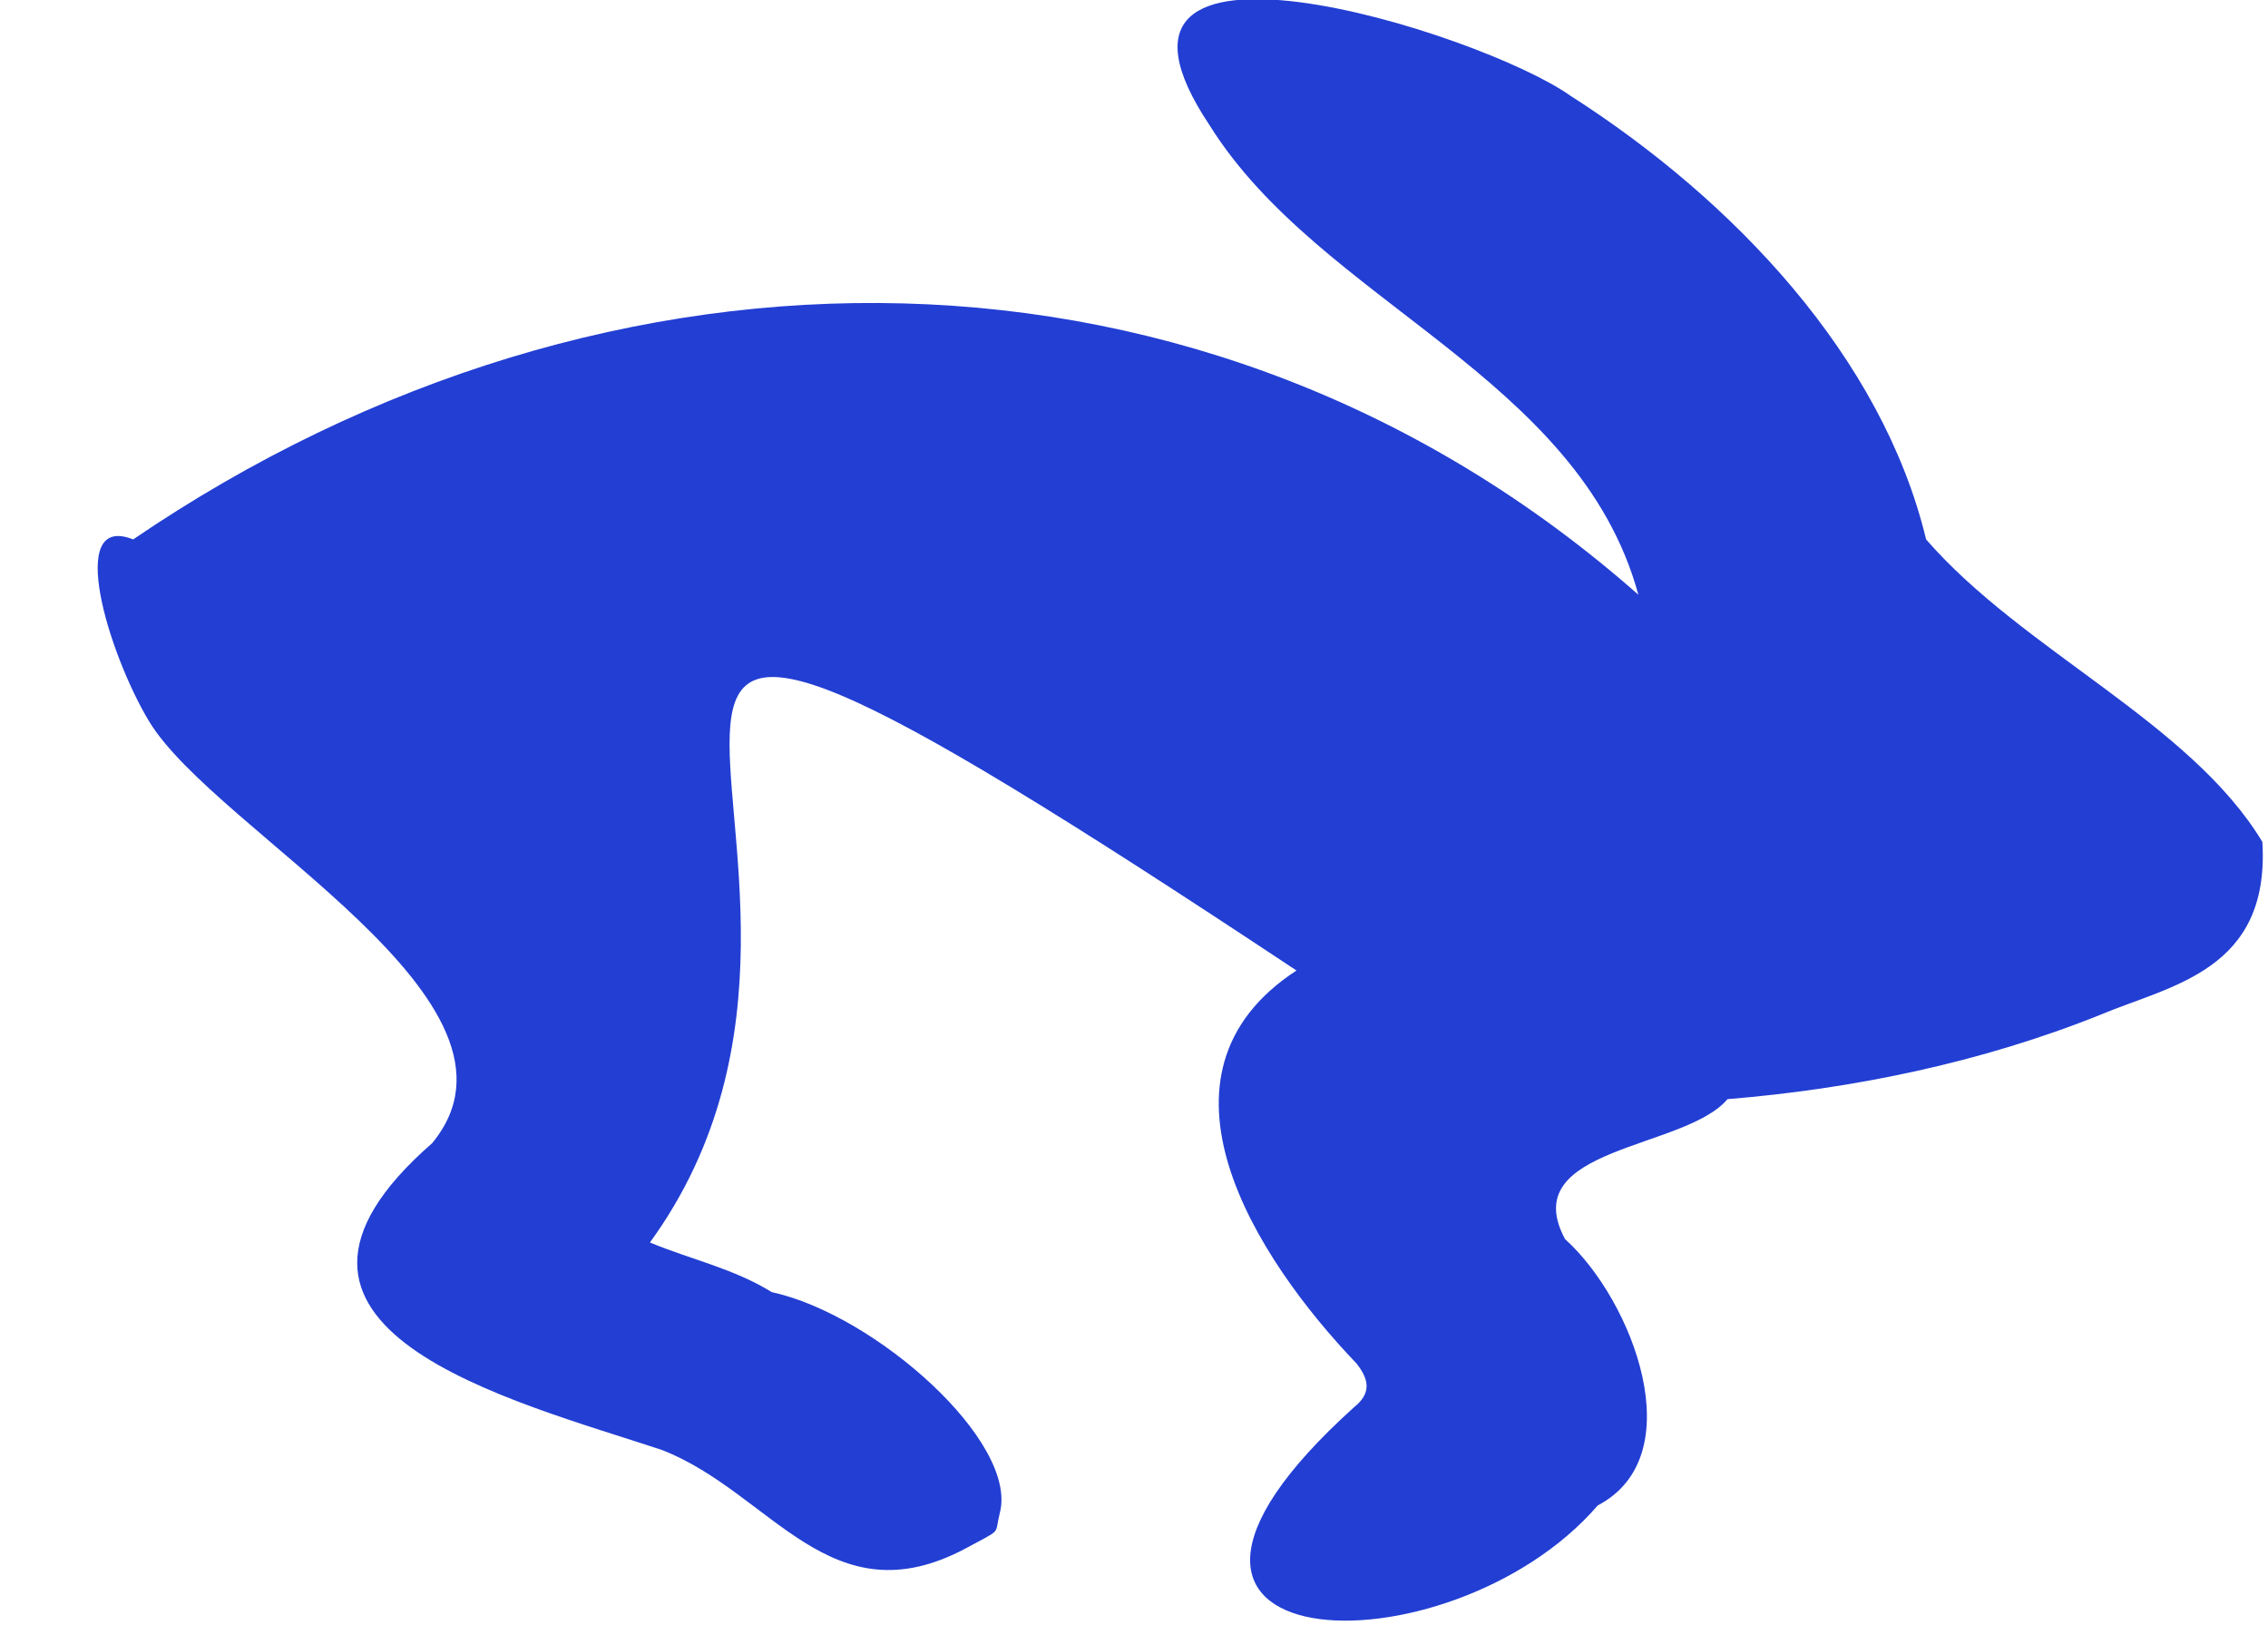<?xml version="1.0" encoding="utf-8"?>
<!-- Generator: Adobe Illustrator 25.0.1, SVG Export Plug-In . SVG Version: 6.00 Build 0)  -->
<svg version="1.1" id="Calque_1" xmlns="http://www.w3.org/2000/svg" xmlns:xlink="http://www.w3.org/1999/xlink" x="0px" y="0px"
	 viewBox="0 0 201 144" style="enable-background:new 0 0 201 144;" xml:space="preserve">
<style type="text/css">
	.st0{fill:#223ED3;}
</style>
<path class="st0" d="M200.5,74.6c-6.4-10.6-21.2-16.9-29.8-26.8c-3.9-16.2-17.1-30.1-31.5-39.3c-8-5.7-45.3-17.3-32,2.6
	c9.8,15.7,32.7,22.2,38,41.6C107.2,19.2,54.1,19,11.8,47.8c-6-2.4-2.2,10.1,1.4,16.1c5.9,9.8,35.4,24.9,25.1,37.4
	c-18.9,16.5,7.2,22.8,20.4,27.2c9.7,3.8,14.9,15.1,26.9,8.7c3.3-1.8,2.5-1.1,3-3.1c1.7-6.3-11-17.6-20.2-19.6
	c-3.4-2.1-7.2-2.9-10.8-4.4C83.1,75,32,31,114.9,86c-14.1,9.2-3.6,25.5,5.3,34.8c1.2,1.5,1.3,2.7-0.2,3.9
	c-25.4,22.9,8.4,24,21.6,8.7c8.4-4.4,3.1-18.2-2.9-23.6c-4.4-8.2,10.6-7.9,14.4-12.4c11-0.9,22.4-3.2,33.1-7.5
	C192.4,87.3,201.2,86,200.5,74.6z"/>
</svg>
